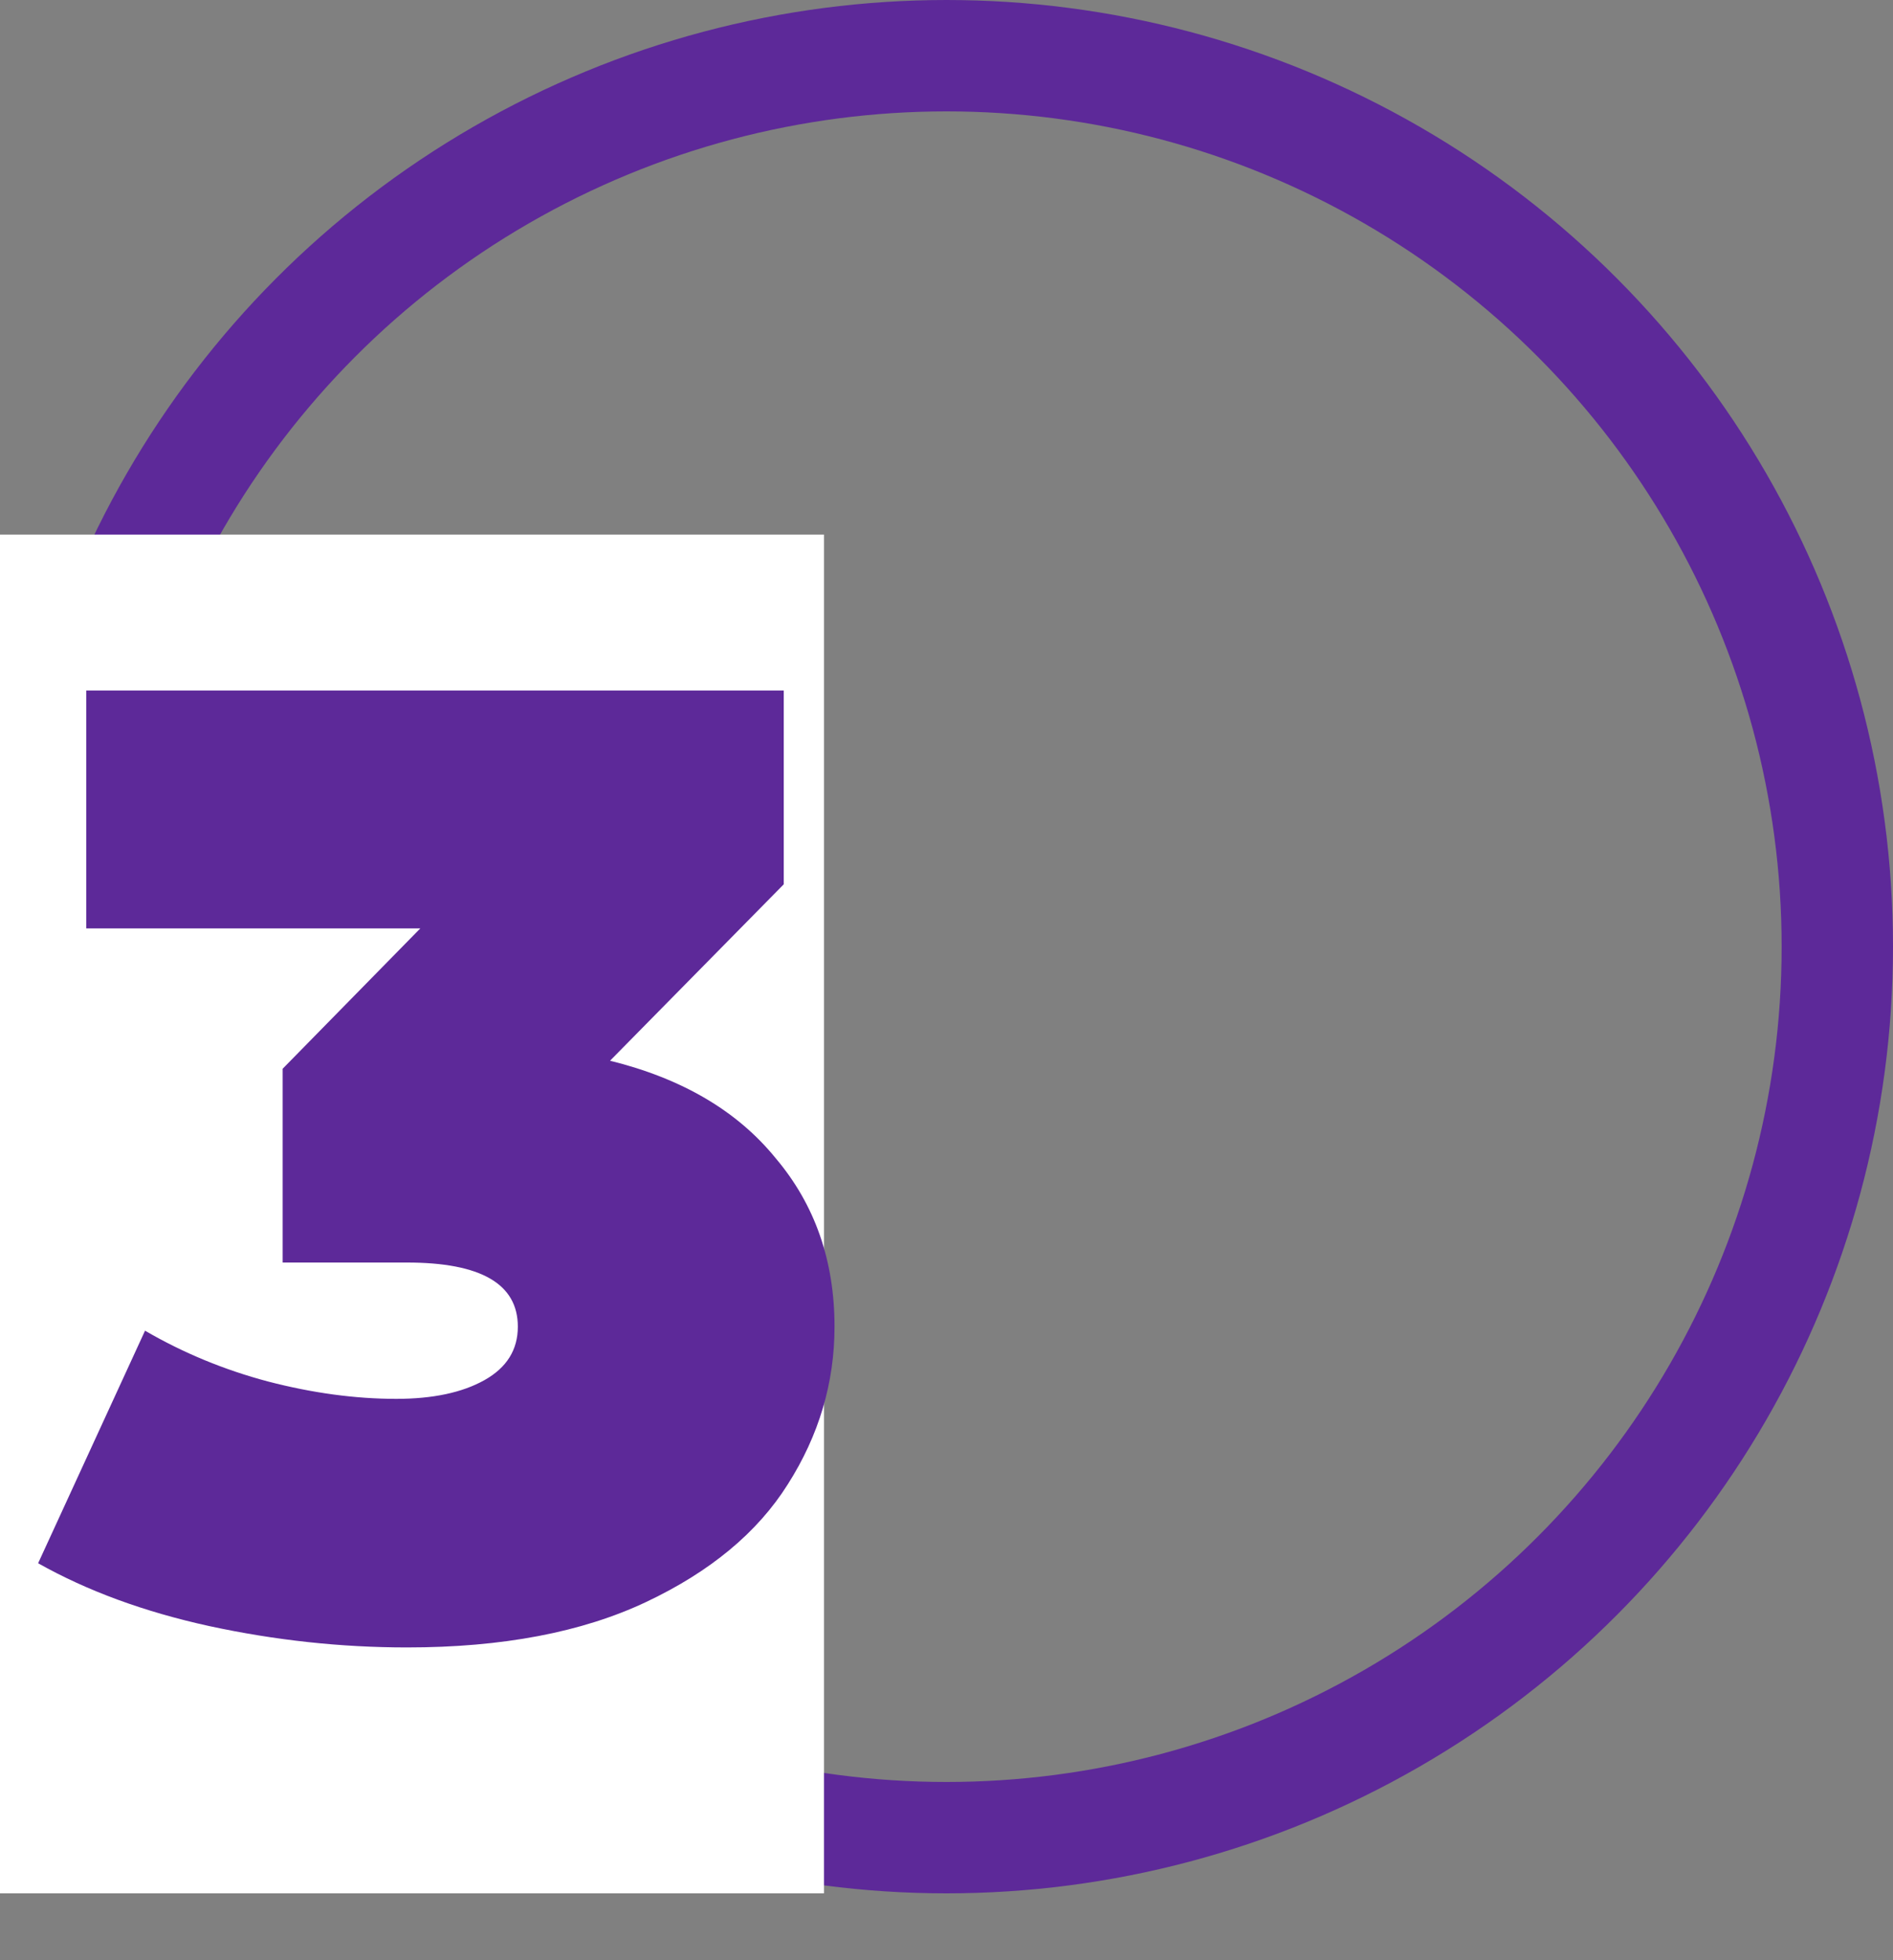 <?xml version="1.0" encoding="UTF-8"?> <svg xmlns="http://www.w3.org/2000/svg" width="85" height="88" viewBox="0 0 85 88" fill="none"><rect x="0" y="0" width="85" height="88" fill="#808080" stroke="none"/> <circle cx="42.5" cy="42.5" r="40" stroke="#5D2999" stroke-width="5"></circle> <rect y="24" width="37" height="61" fill="white"></rect> <path d="M27.392 47.62C30.632 48.42 33.112 49.88 34.832 52C36.592 54.08 37.472 56.6 37.472 59.56C37.472 62.08 36.772 64.44 35.372 66.64C34.012 68.8 31.892 70.56 29.012 71.92C26.132 73.28 22.552 73.96 18.272 73.96C15.312 73.96 12.352 73.64 9.392 73C6.472 72.36 3.912 71.42 1.712 70.18L6.512 59.74C8.232 60.74 10.072 61.5 12.032 62.02C14.032 62.54 15.952 62.8 17.792 62.8C19.432 62.8 20.752 62.52 21.752 61.96C22.752 61.4 23.252 60.6 23.252 59.56C23.252 57.64 21.592 56.68 18.272 56.68H12.692V47.98L18.872 41.68H3.872V31H35.192V39.7L27.392 47.62Z" fill="#5D2999"></path> </svg> 